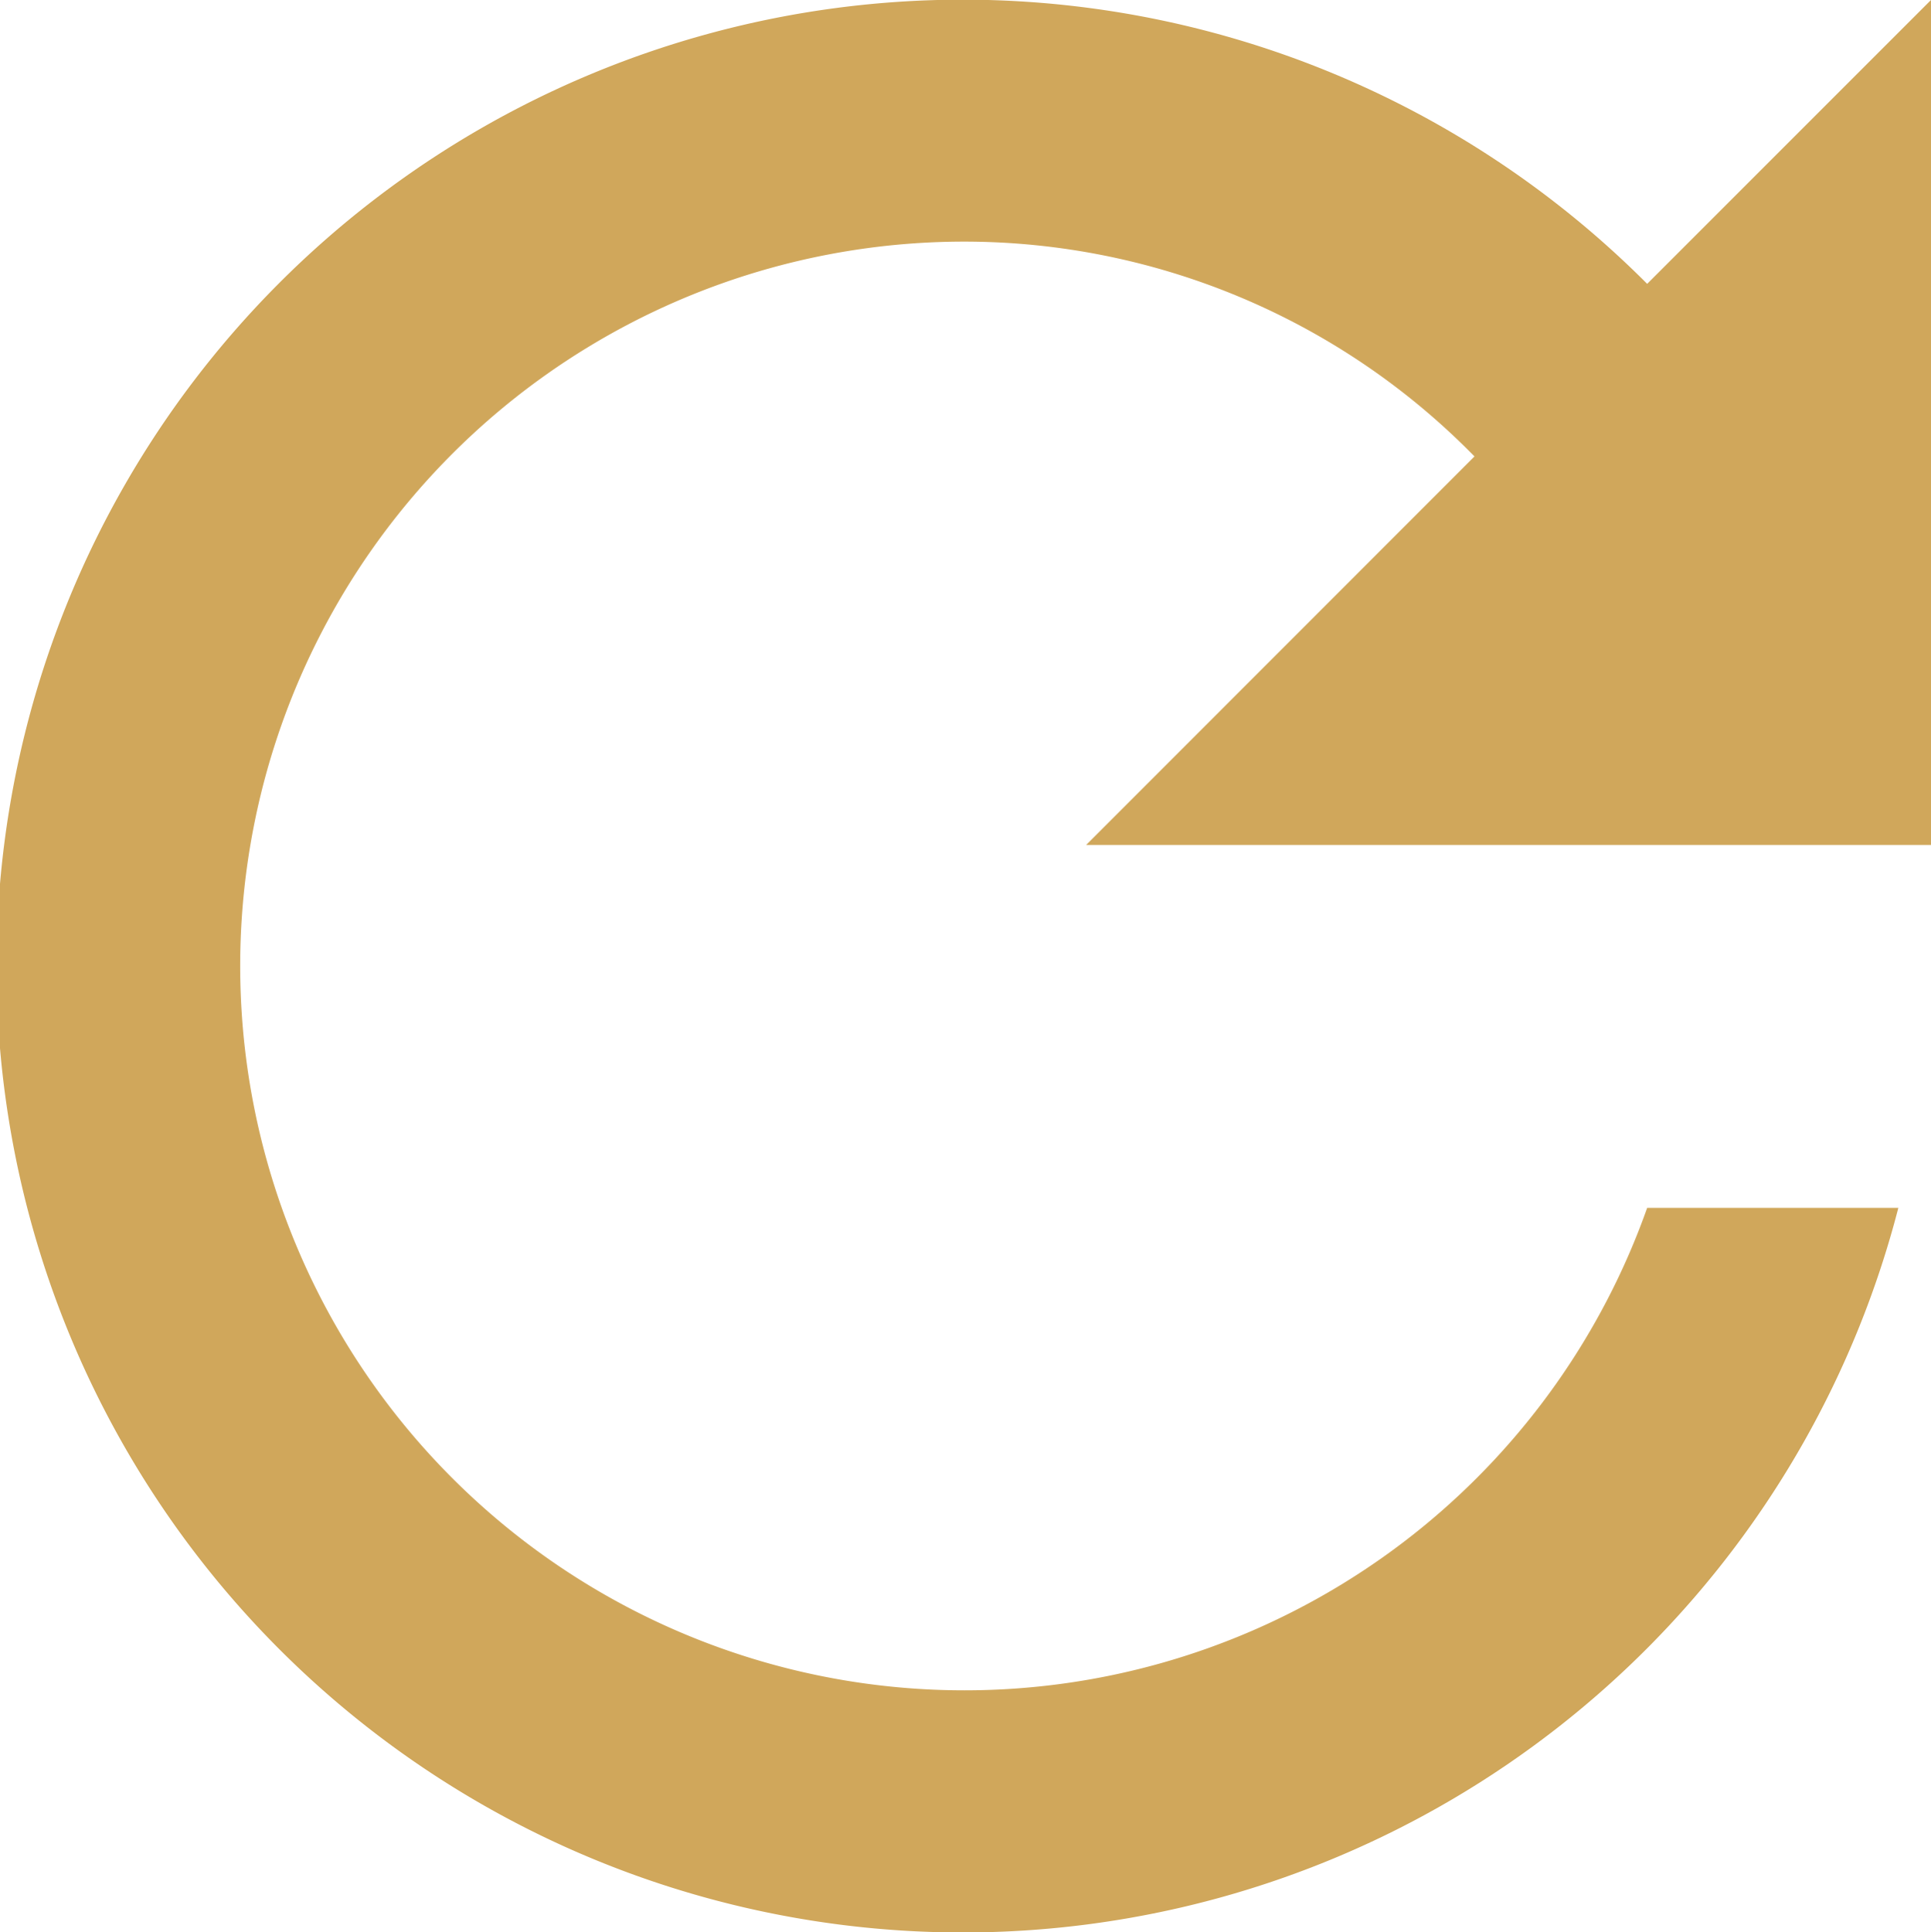 <svg xmlns="http://www.w3.org/2000/svg" width="13.485" height="13.493" viewBox="0 0 13.485 13.493">
  <path id="Icon_material-refresh" data-name="Icon material-refresh" d="M17.518,7.982a6.748,6.748,0,1,0,1.754,6.452H17.518a5.058,5.058,0,1,1-4.765-6.747,4.988,4.988,0,0,1,3.559,1.5L13.6,11.9h5.9V6Z" transform="translate(-6.015 -6)" fill="#d0a75b"/>
</svg>
